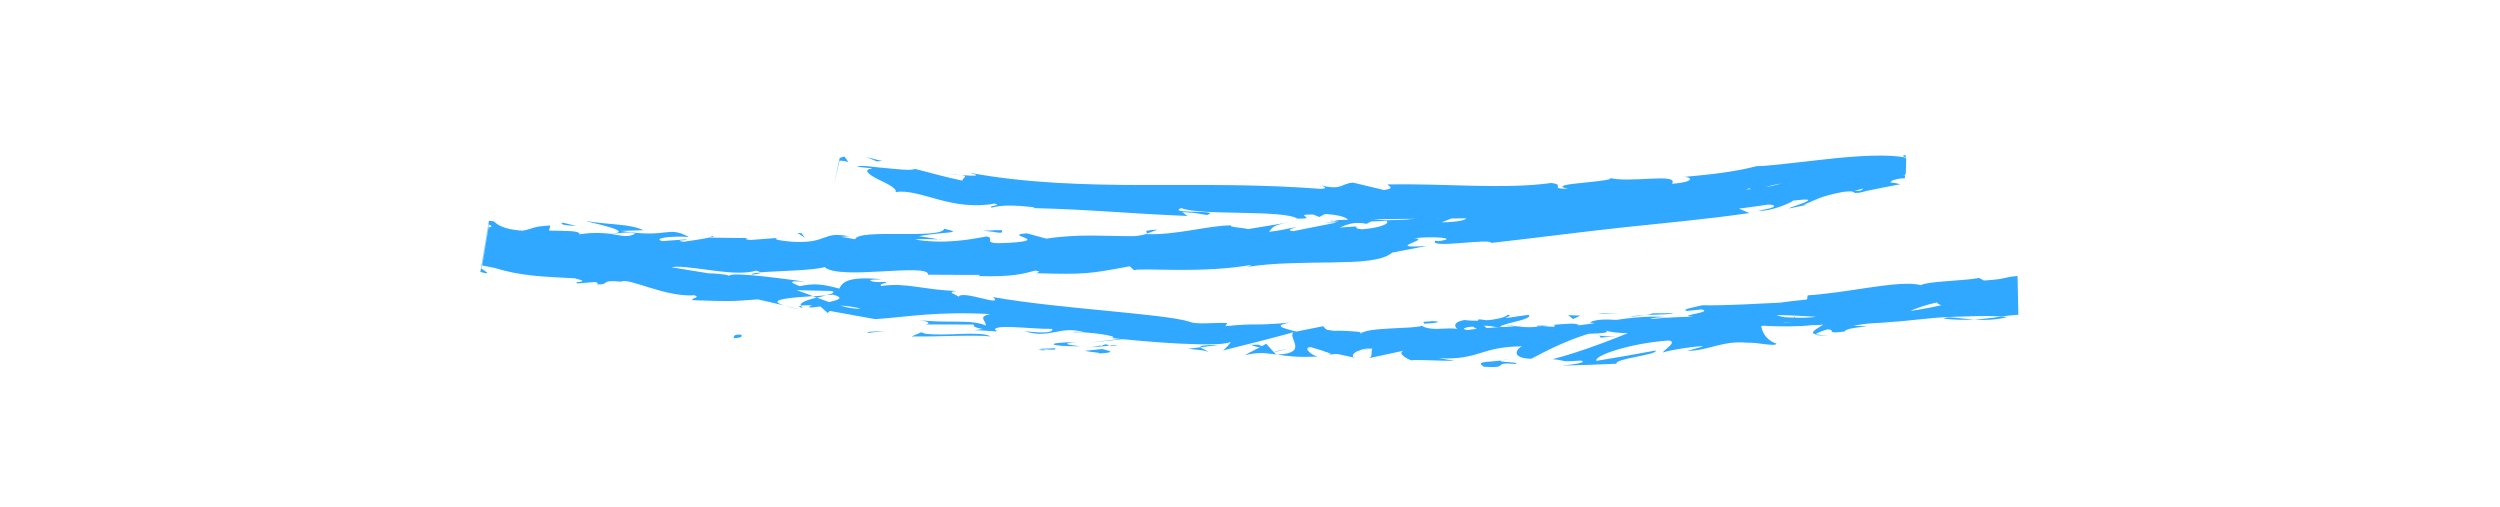 <svg width="306" height="62" viewBox="0 0 306 62" fill="none" xmlns="http://www.w3.org/2000/svg">
<path d="M90.579 40.955C89.571 40.918 89.918 41.329 89.765 41.4C90.641 41.366 90.806 41.216 90.793 41.107C90.775 40.993 90.56 40.9 90.579 40.955Z" fill="#31A8FF"/>
<path d="M106.375 40.617L106.097 40.774C106.097 40.774 106.668 40.7 107.24 40.627C107.831 40.558 108.427 40.495 108.427 40.495C108.427 40.495 107.905 40.525 107.384 40.551C106.881 40.586 106.379 40.617 106.379 40.617L106.375 40.617Z" fill="#31A8FF"/>
<path d="M121.267 41.176C119.872 40.454 115.868 41.197 113.213 40.841L112.783 40.667L111.561 41.182C114.805 41.238 119.004 40.951 121.272 41.177L121.267 41.176Z" fill="#31A8FF"/>
<path d="M129.162 42.808C128.68 42.529 130.872 42.596 127.32 42.692C127.497 42.725 127.551 42.74 127.653 42.767C127.973 42.772 128.415 42.775 129.162 42.808Z" fill="#31A8FF"/>
<path d="M127.652 42.773C128.673 43.017 126.091 42.771 127.652 42.773V42.773Z" fill="#31A8FF"/>
<path d="M134.889 42.719L132.82 42.934C133.25 43.103 135.093 43.16 134.408 43.271C136.534 43.16 136.099 42.995 134.894 42.719L134.889 42.719Z" fill="#31A8FF"/>
<path d="M136.852 42.227L135.778 42.322C135.964 42.394 136.249 42.419 136.852 42.227Z" fill="#31A8FF"/>
<path d="M133.508 42.511L135.783 42.319C135.485 42.2 135.454 41.974 134.739 42.384C134.929 42.181 134.474 42.375 133.508 42.506L133.508 42.511Z" fill="#31A8FF"/>
<path d="M132.223 42.385C131.065 42.218 129.572 42.094 131.646 41.884C127.702 41.914 128.269 42.42 132.223 42.385Z" fill="#31A8FF"/>
<path d="M122.033 40.458L120.488 40.23L119.147 40.443C119.818 40.341 122.128 40.686 122.033 40.463L122.033 40.458Z" fill="#31A8FF"/>
<path d="M147.8 43.085C147.925 42.934 147.098 42.693 146.939 42.502L145.406 42.688C146.197 42.786 147.691 42.861 147.795 43.085L147.8 43.085Z" fill="#31A8FF"/>
<path d="M146.94 42.507L149.226 42.218C147.18 42.221 146.81 42.338 146.94 42.507Z" fill="#31A8FF"/>
<path d="M137.23 41.446L133.475 41.946L137.952 41.443L137.23 41.446Z" fill="#31A8FF"/>
<path d="M156.527 42.907L155.252 43.285L157.523 42.708L156.527 42.907Z" fill="#31A8FF"/>
<path d="M162.267 42.748C161.318 43.047 163.583 43.214 162.576 43.404C164.141 43.332 165.478 43.069 166.682 42.829C165.401 42.969 164.034 42.956 162.267 42.748Z" fill="#31A8FF"/>
<path d="M168.703 42.474C168.063 42.551 167.402 42.687 166.682 42.827C167.362 42.751 168.032 42.644 168.703 42.474Z" fill="#31A8FF"/>
<path d="M153.132 42.203C153.313 42.29 153.668 42.518 154.932 42.584L154.033 42.19C153.757 42.195 153.447 42.199 153.132 42.208L153.132 42.203Z" fill="#31A8FF"/>
<path d="M153.999 42.172L154.028 42.183C154.993 42.17 155.667 42.162 155.952 42.157C155.706 42.157 155.116 42.162 153.999 42.172Z" fill="#31A8FF"/>
<path d="M152.902 42.209C152.986 42.21 153.045 42.206 153.129 42.203C153.041 42.162 152.987 42.151 152.902 42.209Z" fill="#31A8FF"/>
<path d="M143.217 41.84C144.559 41.602 147.357 41.325 144.647 40.986C143.688 41.281 145.239 41.476 143.217 41.84Z" fill="#31A8FF"/>
<path d="M151.77 41.711L149.336 41.669C149.384 41.773 149.829 41.928 149.163 42.059L151.77 41.711Z" fill="#31A8FF"/>
<path d="M152.958 41.543L151.77 41.709L152.675 41.72L152.958 41.543Z" fill="#31A8FF"/>
<path d="M164.544 42.139C165.585 41.94 166.731 41.911 168.025 41.864C166.634 41.801 165.204 41.776 163.846 41.792C163.657 41.926 163.064 42.172 164.544 42.139Z" fill="#31A8FF"/>
<path d="M159.409 42.097C159.483 42.088 159.572 42.075 159.641 42.071C159.498 42.039 159.385 42.027 159.409 42.097Z" fill="#31A8FF"/>
<path d="M180.817 41.472C180.743 41.452 180.679 41.431 180.605 41.405C180.59 41.429 180.58 41.454 180.56 41.478L180.817 41.468L180.817 41.472Z" fill="#31A8FF"/>
<path d="M163.612 41.719C162.57 41.652 161.954 41.764 161.362 41.902C162.139 41.846 162.961 41.811 163.846 41.792C163.931 41.73 163.946 41.691 163.612 41.719Z" fill="#31A8FF"/>
<path d="M172.264 42.207C171.719 42.128 171.096 42.068 170.447 42.013C170.981 42.135 172.076 42.322 172.264 42.207Z" fill="#31A8FF"/>
<path d="M159.994 42.181C159.939 42.19 159.895 42.194 159.84 42.203C160.185 42.288 160.141 42.243 159.994 42.181Z" fill="#31A8FF"/>
<path d="M159.994 42.18C160.526 42.111 160.946 42 161.366 41.904C160.736 41.947 160.149 42.001 159.642 42.071C159.769 42.098 159.901 42.144 159.994 42.18Z" fill="#31A8FF"/>
<path d="M184.512 38.533C184.353 38.935 181.644 39.485 179.264 39.168C176.956 39.562 178.52 40.788 180.606 41.402C180.668 41.226 180.665 41.082 183.057 40.7C182.198 40.561 177.694 40.483 179.703 40.034C182.866 39.669 182.315 40.025 183.872 40.141C183.201 39.942 184.194 39.697 185.255 39.43C186.322 39.162 187.472 38.876 187.109 38.534C187.109 38.534 186.419 38.631 185.729 38.727C185.038 38.829 184.348 38.935 184.348 38.935C184.286 38.825 185.283 38.586 184.507 38.533L184.512 38.533Z" fill="#31A8FF"/>
<path d="M176.016 41.559L175.027 41.64C176.157 41.675 176.971 41.802 178.477 42.044C180.124 41.782 180.456 41.616 180.566 41.48L178.121 41.566C176.901 41.594 175.681 41.627 175.681 41.627L176.016 41.559Z" fill="#31A8FF"/>
<path d="M170.584 41.752C171.348 41.312 173.713 41.077 172.249 40.652C169.355 40.745 170.231 41.046 168.501 41.263C173.172 41.077 167.164 41.525 170.545 41.707C169.629 41.795 168.802 41.835 168.025 41.861C168.865 41.9 169.681 41.949 170.447 42.016C170.403 42.006 170.373 42 170.339 41.99L170.319 41.99C170.119 41.942 170.05 41.911 170.276 41.935C170.291 41.93 170.35 41.926 170.375 41.926C170.405 41.868 170.489 41.815 170.584 41.762C171.94 41.82 170.798 41.87 170.375 41.926C170.36 41.946 170.325 41.97 170.319 41.99C170.319 41.99 170.329 41.99 170.339 41.99L175.027 41.647C174.029 41.62 172.789 41.662 170.584 41.757L170.584 41.752Z" fill="#31A8FF"/>
<path d="M147.129 40.049C147.277 40.086 147.271 40.115 147.281 40.145C147.582 40.091 147.696 40.054 147.129 40.049Z" fill="#31A8FF"/>
<path d="M149.054 40.281C148.713 40.344 148.435 40.522 147.329 40.493C146.372 40.377 147.332 40.291 147.28 40.151C146.619 40.273 144.954 40.481 147.046 40.665L147.376 40.602C149.258 40.728 151.695 41.205 151.364 41.268C150.805 40.898 150.312 40.638 149.054 40.281Z" fill="#31A8FF"/>
<path d="M159.946 40.864L163.825 40.6L161.844 40.26L161.949 40.479C159.736 40.426 160.219 40.691 159.951 40.864L159.946 40.864Z" fill="#31A8FF"/>
<path d="M181.276 41.658L180.781 42.133L183.016 41.372L181.276 41.658Z" fill="#31A8FF"/>
<path d="M186.306 41.306L186.142 41.701L187.441 41.404L186.306 41.306Z" fill="#31A8FF"/>
<path d="M95.376 29.123L96.519 29.034C95.978 29.059 95.628 29.088 95.376 29.123Z" fill="#31A8FF"/>
<path d="M87.154 28.884L86.945 29.067C87.33 28.976 87.488 28.905 87.154 28.884Z" fill="#31A8FF"/>
<path d="M184.178 39.751C182.541 39.402 180.725 38.808 180.91 39.25L181.415 39.683C182.562 39.614 183.431 39.669 184.178 39.751Z" fill="#31A8FF"/>
<path d="M99.5 36.269C99.651 36.326 99.813 36.388 99.969 36.45C100.384 36.344 100.779 36.247 101.13 36.155C100.637 36.191 100.081 36.23 99.5 36.269Z" fill="#31A8FF"/>
<path d="M98.152 37.917L95.996 37.422C96.476 37.568 97.172 37.733 98.152 37.917Z" fill="#31A8FF"/>
<path d="M140.368 28.603L141.66 28.116C139.612 28.199 140.519 28.383 140.368 28.603Z" fill="#31A8FF"/>
<path d="M237.929 39.009C238.273 39.04 238.602 39.065 238.916 39.09C239.255 39.111 239.594 39.126 239.904 39.137C240.533 39.148 241.094 39.137 241.61 39.112C240.711 39.052 239.877 38.944 239.214 38.879C238.566 38.814 238.153 38.826 237.929 39.009Z" fill="#31A8FF"/>
<path d="M92.034 33.612C92.739 33.55 93.045 33.467 93.022 33.373C92.298 33.434 91.884 33.501 92.034 33.612Z" fill="#31A8FF"/>
<path d="M245.702 38.798C245.456 38.77 245.22 38.761 244.97 38.746C243.965 38.886 242.925 39.041 241.606 39.111C242.937 39.198 244.393 39.174 245.702 38.798Z" fill="#31A8FF"/>
<path d="M163.246 27.001C163.128 26.979 162.986 26.967 162.873 26.945C162.838 27.004 163 27.007 163.246 27.001Z" fill="#31A8FF"/>
<path d="M115.853 21.283C116.305 21.325 117.042 21.397 117.734 21.463C117.401 21.398 116.841 21.354 115.853 21.283Z" fill="#31A8FF"/>
<path d="M206.624 40.547C206.456 40.603 205.549 40.642 206.624 40.547V40.547Z" fill="#31A8FF"/>
<path d="M201.325 39.177C201.552 39.117 201.721 39.046 201.742 38.943C201.662 39.05 201.513 39.127 201.325 39.177Z" fill="#31A8FF"/>
<path d="M237.864 37.392C237.835 37.392 237.81 37.396 237.77 37.401C238.095 37.446 238.041 37.435 237.864 37.392Z" fill="#31A8FF"/>
<path d="M204.996 40.456C205.404 40.483 205.866 40.5 206.373 40.499C206.147 40.48 205.729 40.464 204.996 40.456Z" fill="#31A8FF"/>
<path d="M205.226 40.643C204.857 40.651 204.561 40.656 204.285 40.656C204.156 40.737 204.279 40.774 205.226 40.643Z" fill="#31A8FF"/>
<path d="M208.116 40.434C207.5 40.478 206.929 40.493 206.378 40.498C206.589 40.517 206.682 40.533 206.623 40.551C206.938 40.527 207.382 40.496 208.115 40.439L208.116 40.434Z" fill="#31A8FF"/>
<path d="M215.838 22.355C215.912 22.356 215.99 22.358 216.069 22.359C217.099 22.007 216.639 22.118 215.838 22.355Z" fill="#31A8FF"/>
<path d="M156.216 43.435C156.265 43.436 156.295 43.427 156.34 43.423C156.291 43.417 156.226 43.406 156.182 43.395L156.216 43.435Z" fill="#31A8FF"/>
<path d="M152.331 43.487C154.01 43.077 154.943 43.206 156.184 43.396L154.985 42.082L152.331 43.487Z" fill="#31A8FF"/>
<path d="M115.165 29.332L112.472 28.901C115.747 28.326 118.103 28.584 115.575 27.997C115.17 29.332 105.071 27.949 104.671 29.283L102.896 28.972C103.407 28.995 103.487 28.918 103.993 28.936C100.542 28.236 101.402 29.858 96.945 29.589C95.393 29.458 94.31 29.247 95.374 29.103L91.918 29.369C90.915 29.317 91.17 29.089 92.162 29.141C92.162 29.141 90.849 29.133 89.537 29.12C88.219 29.098 86.906 29.085 86.906 29.085L86.946 29.046C86.186 29.23 84.47 29.486 83.632 29.595C82.299 29.35 84.313 29.479 83.972 29.3L81.032 29.511C79.853 29.12 82.291 28.872 84.311 29C81.623 27.563 81.882 29.225 75.977 28.259L78.761 28.18C77.004 27.36 74.792 27.564 71.673 27.041C72.015 27.17 73.613 27.494 74.685 27.828C75.762 28.162 76.341 28.503 74.736 28.623C73.843 28.499 72.629 28.433 70.939 28.671C70.932 28.192 69.278 28.277 67.203 28.226L67.366 27.603C65.126 27.697 65.284 28.015 63.952 28.239C61.452 28.043 60.964 27.517 60.4 27.073C60.179 27.054 59.993 27.041 59.845 27.029L58.798 33.288C60.316 33.694 59.428 33.235 58.913 32.866L59.819 27.462C60.151 27.621 60.355 27.772 59.798 27.832L59.017 32.508C59.282 32.532 59.762 32.629 60.517 32.79C63.919 33.825 66.378 33.843 70.362 34.065C72.64 34.637 69.9 34.383 70.702 34.692L72.824 34.517C73.324 34.609 73.136 34.734 73.041 34.802C74.8 34.892 73.282 34.2 76.031 34.479C76.871 33.911 81.465 36.422 85 36.138C85.817 36.438 84.538 36.46 84.76 36.74C87.144 36.826 88.166 36.853 89.081 36.85C90.001 36.846 90.818 36.796 92.768 36.642L95.992 37.388C93.642 36.672 96.764 36.425 99.497 36.246C98.67 35.931 97.962 35.657 97.487 35.516L101.803 35.615C102.312 35.772 101.857 35.941 101.131 36.131C101.427 36.111 101.712 36.087 101.929 36.061C103.438 36.447 102.607 36.728 101.472 36.97C100.963 36.794 100.46 36.608 99.966 36.426C98.87 36.698 97.837 37.021 98.018 37.408C98.304 37.364 98.845 37.359 99.439 37.384C99.153 37.458 98.965 37.533 99.087 37.609C99.223 37.691 99.687 37.595 100.406 37.509L101.308 38.309L101.573 38.057L107.139 39.065C111.221 38.771 114.807 38.088 121.195 38.445C119.571 38.797 120.779 39.252 120.641 39.851C118.962 39.028 115.683 39.622 112.395 39.156C114.112 39.398 113.705 39.652 113.257 39.709L119.197 39.723C119.023 40.208 120.414 40.222 121.933 40.584C120.858 39.5 126.373 40.325 128.794 40.253C128.911 40.596 128.307 40.881 125.396 40.53C128.547 41.566 129.667 39.761 132.771 40.687C132.058 40.63 131.676 40.54 131.379 40.683C133.073 40.544 137.125 41.162 136.144 41.357L135.432 41.295C140.153 41.875 149.88 42.596 150.655 41.795C150.692 41.909 149.956 42.755 149.654 42.902C149.654 42.902 151.826 42.358 153.998 41.814C156.166 41.264 158.32 40.67 158.32 40.67C157.532 41.347 160.32 43.23 156.334 43.403C157.467 43.575 158.871 43.777 161.283 43.636C160.508 43.499 159.402 42.504 160.46 42.488C163.327 43.42 162.453 43.015 166.016 43.826C164.858 43.634 166.188 42.552 168.016 42.643C167.724 42.806 168.137 43.759 167.461 43.861L172.055 42.87C170.912 43.043 171.834 43.809 172.852 44.142C172.383 43.917 176.799 44.235 178.021 44.138L176.087 43.852C178.662 43.976 179.937 43.599 181.207 43.211C182.482 42.814 183.747 42.417 186.295 42.392C185.687 42.633 184.783 43.835 187.412 43.915C188.612 43.32 192.592 41.011 197.021 40.235L197.907 40.492L201.315 39.841C199.263 40.89 193.36 43.145 190.038 43.961C191.993 44.133 190.598 44.325 193.502 44.139C194.551 44.384 191.944 44.694 191.083 44.748L194.483 44.659C196.175 44.59 197.873 44.52 197.873 44.52C197.529 43.898 202.97 43.435 202.664 42.902C202.664 42.902 200.854 43.23 199.044 43.554C197.229 43.873 195.405 44.167 195.405 44.167C195.071 43.53 199.501 42.014 204.242 41.677C205.474 41.826 203.45 42.935 203.57 43.144C204.17 42.864 208.034 42.28 208.485 42.396L206.509 42.949C209.175 42.94 210.73 41.646 213.956 41.953C215.054 41.883 217.302 42.469 217.451 42.063C215.591 41.493 215.007 39.2 216.139 38.514C216.528 38.526 221.95 38.649 223.235 38.898C225.092 39.305 220.676 40.58 222.259 40.933C222.306 40.746 223.275 40.423 223.685 40.312C224.855 40.346 223.252 40.92 225.766 40.579C226.116 39.875 230.874 40.026 226.888 39.879C229.31 39.393 229.507 39.692 232.356 39.288C231.392 38.98 234.716 37.474 237.143 37.008C237.017 37.194 237.59 37.352 237.869 37.42C239.746 37.216 241.302 37.085 242.76 36.968C243.488 36.911 244.193 36.859 244.902 36.802C245.64 36.741 246.342 36.536 247.006 36.548L246.988 35.778C245.995 35.771 244.947 35.817 243.784 35.91C243.334 35.784 241.077 35.77 242.012 35.401C241.355 35.567 240.761 35.853 239.343 35.922C237.946 35.666 238.763 35.626 239.62 35.562C240.481 35.488 241.427 35.371 240.37 35.087C240.334 35.185 240.086 35.284 239.711 35.371C239.336 35.464 238.838 35.534 238.232 35.607C237.049 35.759 235.645 35.937 234.624 36.117C234.959 36.404 236.145 36.355 237.514 36.221C238.199 36.154 238.943 36.078 239.603 35.986C240.273 35.889 240.905 35.772 241.408 35.677C241.441 36.087 240.597 36.595 239.085 37.008C237.584 37.396 235.531 37.839 233.072 38.171C231.112 38.374 230.666 38.228 230.644 38.085C230.622 37.941 231.003 37.775 230.663 37.843C226.98 37.809 225.435 38.138 224.038 38.459C222.646 38.78 221.413 39.01 218.426 38.825C216.033 38.414 218.261 37.777 217.72 37.422C220.873 37.067 222.581 37.625 224.721 37.593L222.079 37.355C223.08 37.165 225.202 37.029 226.35 37.187C225.341 36.957 222.253 36.889 218.71 37.005C215.167 37.171 211.189 37.423 208.362 37.364C207.375 37.603 205.659 37.889 206.488 38.056L208.266 37.875C209.928 38.205 204.948 38.671 207.215 38.73C204.842 39.172 202.181 39.811 198.799 39.768L198.134 39.189C198.215 39.373 200.358 39.435 201.291 39.19C200.595 39.36 199.298 39.254 197.977 39.162C196.66 39.08 195.333 39.047 194.574 39.468L196.954 39.805C194.552 40.202 191.595 40.915 188.631 40.84C190 41.386 189.311 40.743 191.446 41.371C190.518 40.966 192.417 40.915 194.188 40.862C195.964 40.809 197.608 40.743 196.104 40.342C197.21 40.707 198.168 40.758 199.206 40.776C200.238 40.784 201.35 40.773 202.792 41.03C202.692 40.836 201.764 40.712 204.278 40.656C204.387 40.589 204.649 40.5 204.817 40.449C204.896 40.45 204.921 40.45 204.989 40.452C204.94 40.451 204.901 40.44 204.852 40.434C204.961 40.397 204.971 40.392 204.798 40.434C204.194 40.384 203.703 40.306 203.503 40.209C204.726 39.678 208.713 39.446 210.046 39.129C211.541 39.135 209.437 39.395 210.261 39.557L212.255 39.078C212.484 39.506 216.26 39.572 212.766 40.044L215.926 39.872C216.403 39.904 216.904 39.928 217.405 39.937C217.912 39.945 218.438 39.955 218.959 39.949C219.997 39.942 221.001 39.9 221.775 39.795C223.234 39.87 225.491 39.287 224.202 39.635L229.154 39.361L229.201 39.47C229.806 39.475 230.455 39.467 231.1 39.429C231.745 39.396 232.385 39.347 233.02 39.285C234.296 39.169 235.567 39.013 236.838 38.907C237.473 38.854 238.108 38.81 238.743 38.792C239.432 38.769 240.125 38.747 240.824 38.724C242.216 38.679 243.604 38.644 244.964 38.751C245.63 38.659 246.295 38.567 247.048 38.516L246.946 33.785C246.035 33.834 245.348 34.049 244.845 34.139C244.707 34.166 244.658 34.175 244.461 34.191C244.293 34.208 244.126 34.225 243.948 34.246C243.599 34.275 243.224 34.308 242.835 34.34L242.255 34.025C240.188 34.408 236.003 34.4 235.095 34.907C233.887 34.531 231.305 34.822 228.628 35.219C227.288 35.418 225.917 35.636 224.66 35.797C223.389 35.962 222.187 36.099 221.262 36.147L221.175 36.658C218.629 36.891 216.208 37.278 213.077 37.795L213.316 38.214C210.631 38.848 206.297 38.62 202.021 39.049C202.3 38.852 203.387 38.802 204.164 38.83C198.964 38.326 193.427 40.474 188.749 39.905C187.605 40.102 186.765 40.072 185.955 39.975C186.063 39.972 186.156 39.963 186.24 39.945C186.122 39.943 185.945 39.94 185.768 39.952C185.258 39.884 184.738 39.81 184.168 39.737C184.649 39.839 185.114 39.931 185.512 39.957C184.627 39.981 183.283 40.047 181.963 40.147L181.405 39.669C181.297 39.672 181.209 39.675 181.095 39.678C179.785 39.488 180.04 39.892 180.737 40.254C180.062 40.326 179.446 40.409 178.967 40.52C177.912 39.742 175.458 40.73 174.02 39.882C173.114 40.275 167.315 40.027 166.574 40.833C166.532 40.724 166.139 40.658 166.862 40.675C165.379 40.531 163.896 40.382 162.556 40.561L161.951 39.929L158.67 40.583C156.72 40.1 155.923 39.84 157.895 39.489C153.143 39.915 154.064 39.517 149.995 39.92L150.223 39.544C148.788 39.445 146.452 39.775 145.612 39.38C142.466 38.384 129.737 37.814 121.537 36.361C123.031 37.669 117.755 35.457 117.353 36.313C116.895 35.994 115.764 35.723 117.118 35.623C112.891 35.461 110.849 34.553 107.877 35.005C107.424 34.686 108.816 34.701 108.401 34.496C108.056 34.52 107.042 34.596 106.622 34.391C106.212 34.187 107.259 34.225 107.934 34.177C103.642 33.788 103.123 34.578 102.732 35.325C100.593 34.731 99.502 34.673 97.878 35.029C97.146 34.696 95.912 34.3 98.59 34.479C97.093 34.286 89.458 33.182 89.262 33.756C88.818 33.541 87.192 33.444 86.793 33.462C83.467 32.95 83.183 32.837 79.895 32.371L80.787 32.618C79.372 33.161 78.037 32.339 75.372 31.992L75.462 31.929C69.471 30.41 72.779 31.75 66.882 30.242L67.139 30.76C66.527 31.553 62.971 29.958 59.956 29.072L59.565 31.408C60.041 31.446 60.504 31.454 60.952 31.432L59.698 31.085C61.634 30.867 65.007 32.779 66.957 32.976C67.378 33.082 66.281 33.092 65.686 33.131C70.768 33.924 66.368 32.551 70.17 32.523C70.863 32.871 69.243 33.355 71.813 33.469C72.455 33.613 74.259 33.368 76.371 33.208C78.473 33.047 80.865 32.955 82.58 33.344C81.827 33.055 81.084 32.771 82.837 32.644C85.512 32.66 90.067 33.893 92.528 33.127C92.871 33.202 92.998 33.273 93.011 33.337C95.075 33.166 99.679 33.108 100.925 32.69C102.792 34.355 113.681 32.122 113.608 33.625C113.608 33.625 115.187 33.632 116.76 33.64C118.349 33.642 119.937 33.645 119.937 33.645L119.772 33.795C123.838 33.915 125.27 33.511 126.683 33.126C127.621 33.211 126.94 33.362 126.865 33.444C132.783 33.616 133.37 33.508 138.278 32.592L138.806 33.064C139.463 32.898 141.615 33.029 144.325 33.036C147.034 33.049 150.292 32.932 153.152 32.425C153.102 32.483 152.987 32.59 152.533 32.69C155.758 32.154 159.658 32.172 163.022 32.122C163.864 32.107 164.67 32.091 165.423 32.06C166.181 32.029 166.905 31.972 167.551 31.885C168.842 31.715 169.84 31.416 170.399 30.923L174.646 30.099C169.097 30.477 175.397 29.254 173.092 29.17C175.255 28.867 178.762 29.154 176.101 29.513L175.674 29.466C174.787 30.491 182.564 29.107 182.491 29.737C187.964 29.126 193.321 28.41 198.568 27.845C203.819 27.28 209.029 26.818 214.136 26.078L212.856 25.538C212.856 25.538 213.743 25.415 214.635 25.297C215.522 25.169 216.415 25.042 216.415 25.042C217.373 25.049 217.756 25.405 215.213 25.771C216.616 25.982 219.414 24.734 219.452 24.562C224.463 23.933 217.663 25.744 219.186 25.479L221.249 25.047L220.767 25.053C222.384 24.445 222.483 24.111 225.502 23.503C227.43 23.235 226.571 23.728 227.321 23.593C227.33 23.643 227.586 23.613 228.47 23.367C228.47 23.367 229.575 23.144 230.675 22.922C231.223 22.813 231.805 22.689 232.116 22.636C232.441 22.582 232.604 22.575 232.604 22.575C232.604 22.575 232.32 22.457 231.903 22.395C231.697 22.367 231.471 22.343 231.29 22.326C231.113 22.308 230.995 22.296 230.995 22.296C231.499 22.117 231.974 21.963 232.329 21.9C232.684 21.827 232.965 21.827 233.161 21.82L233.27 18.987C232.856 19.014 232.772 19.077 233.266 19.253L233.18 21.555C233.103 21.504 232.971 21.437 232.79 21.37C232.902 21.412 233.025 21.453 233.186 21.5L233.27 19.297C232.309 19.084 230.762 18.998 228.99 19.061C227.219 19.119 225.244 19.292 223.332 19.51C219.509 19.927 215.937 20.383 215.033 20.333C212.297 21.045 209.558 21.338 206.16 21.654C207.015 21.679 207.591 22.261 204.656 22.501C205.569 21.077 199.251 22.511 196.824 21.72C197.898 21.955 195.834 22.151 193.918 22.355C192.002 22.539 190.228 22.75 191.909 23.099C189.465 23.126 191.735 22.618 189.87 22.398C184.088 23.201 177.067 22.448 169.875 22.57C169.76 22.741 170.965 23.013 169.422 23.263L165.625 22.354C164.203 22.418 164.301 23.342 161.705 22.695C162.071 22.845 162.618 23.076 161.659 23.114C158.127 22.85 154.554 22.715 150.95 22.667C147.346 22.62 143.725 22.656 140.101 22.647C132.862 22.635 125.582 22.44 118.54 21.12C119.491 21.354 119.641 21.46 119.375 21.49C119.109 21.52 118.406 21.493 117.714 21.432C118.626 21.59 117.658 21.86 117.816 22.109C117.816 22.109 116.38 21.813 114.94 21.438C113.481 21.058 112.016 20.677 112.016 20.677C111.422 20.923 109.803 20.688 108.187 20.557C107.46 20.505 106.773 20.399 106.169 20.344C105.575 20.285 105.103 20.286 104.919 20.416L106.804 20.607C105.533 20.772 106.306 21.333 107.394 21.909C108.511 22.446 109.859 23.061 109.616 23.515C111.051 23.264 112.841 23.872 114.908 24.431C115.941 24.705 117.068 24.966 118.242 25.065C119.382 25.159 120.557 25.15 121.741 24.914C122.76 25.168 120.842 25.164 121.384 25.415C122.594 25.081 124.025 25.086 126.672 25.379L126.365 25.467C133.813 25.655 136.998 26.075 145.338 26.436L144.726 25.962C146.515 26.042 146.891 26.192 147.73 26.32C149.792 25.635 142.701 26.228 144.581 25.466C145.764 25.955 148.921 25.99 151.979 26.053C155.032 26.116 158.001 26.211 158.794 26.762C161.552 26.81 157.996 26.206 160.749 26.259L161.477 26.562L162.181 26.195C163.989 26.285 164.898 26.661 164.963 26.909C164.526 26.872 163.713 26.961 163.241 26.977C165.586 27.358 169.866 26.939 170.671 27.052L168.013 26.853C175.546 26.668 184.801 26.966 192.086 25.943L191.519 25.755C194.293 25.394 195.41 25.369 196.6 25.37C197.195 25.375 197.81 25.376 198.651 25.326C199.498 25.282 200.576 25.202 202.099 24.987L201.882 25.062C203.087 24.723 204.69 24.435 206.35 24.281C204.853 24.704 209.278 24.47 207.303 24.968C213.226 23.887 210.22 24.303 214.08 23.064L215.025 23.326C216.336 22.851 216.432 22.665 219.444 22.244C216.995 22.823 221.425 22.589 218.694 23.306C221.9 23.361 224.233 22.899 226.142 22.547C228.046 22.215 229.525 21.984 230.962 22.507C232.353 21.954 231.027 21.838 229.506 21.9C227.995 21.958 226.31 22.18 227.115 21.997C225.721 21.795 229.447 21.002 231.433 21.056C232.057 21.042 232.626 21.16 233.258 21.339L233.327 19.442C232.92 19.316 232.445 19.219 231.929 19.181C231.418 19.137 230.887 19.163 230.361 19.168C229.278 19.199 227.948 19.334 226.226 19.713C226.724 19.608 226.74 19.53 227.239 19.425C225.308 19.569 223.64 20.571 221.289 20.614C220.129 21.472 218.32 21.135 218.086 21.964C218.086 21.964 219.226 21.713 220.361 21.461C221.491 21.19 222.627 20.918 222.627 20.918C220.097 21.644 217.799 23.005 213.394 23.209C213.707 23.008 214.963 22.605 215.827 22.349C214.529 22.322 213.419 22.88 212.072 22.827C212.336 22.013 217.675 21.839 220.328 20.701C218.947 20.648 215.166 22.17 216.427 21.102C214.581 22.5 211.47 21.736 208.155 22.996L208.32 22.5C207.787 22.644 206.689 23.01 205.689 23.125L207.423 22.293C204.715 23.168 202 22.524 199.349 23.149C204.962 22.418 200.681 23.547 203.1 23.584C196.275 25.093 198.936 22.871 191.244 24.163C192.275 23.954 195.207 23.896 193.601 24.337C192.114 24.449 190.156 24.538 189.223 24.419C184.15 25.194 190.068 24.793 187.939 25.368C186.13 25.031 185.472 25.927 183.262 26.367L183.19 25.897C177.353 26.211 181.751 27.051 176.456 27.221L178.615 26.341L175.888 26.787L176.399 26.194C173.462 26.883 172.518 26.872 169.595 26.964C170.299 27.238 169.286 27.866 166.701 28.063C164.913 27.899 167.673 27.547 163.984 27.858C164.39 27.683 164.821 27.488 165.354 27.374C165.877 27.265 166.497 27.241 167.311 27.398C167.461 27.233 168.104 27.037 168.259 26.872C167.296 26.781 166.12 26.845 164.997 26.944C163.86 27.038 162.8 27.182 162.13 27.23C162.647 27.209 163.267 27.195 163.591 27.24L158.278 28.297C157.424 28.184 158.076 27.988 158.728 27.797C157.649 27.931 156.917 28.209 155.33 28.379C155.711 27.962 155.579 27.57 157.818 27.209L152.764 28.039C152.412 27.9 150.127 27.776 150.774 27.585C147.957 27.566 143.953 28.824 140.238 28.651C140.05 28.731 139.66 28.818 138.862 28.903C135.33 28.936 132.203 28.581 128.067 29.21L125.702 28.562C122.463 28.763 128.9 29.397 123.5 29.722C119.675 29.962 122.068 29.136 120.734 28.945C119.782 29.121 118.494 29.37 116.983 29.491C115.461 29.618 113.74 29.623 111.974 29.311C113.151 29.203 114.069 29.318 115.166 29.287L115.165 29.332ZM74.81 28.644C75.598 28.564 77.176 28.3 77.746 28.601C76.834 29.118 76.149 28.835 74.81 28.644ZM105.325 37.757C104.729 37.855 103.841 37.687 102.847 37.403C103.584 37.441 104.414 37.544 105.325 37.757ZM218.308 39.454C218.343 39.445 218.362 39.44 218.387 39.426C220.097 39.544 219.488 39.494 218.308 39.454ZM214.718 39.461C214.357 39.549 214.386 39.613 214.547 39.67C214.79 39.536 215.608 39.477 216.538 39.453C216.269 39.345 215.798 39.288 214.723 39.461L214.718 39.461ZM227.688 23.348L226.97 23.375C228.497 22.909 228.09 23.118 227.688 23.348Z" fill="#31A8FF"/>
<path d="M98.332 37.727C98.122 37.625 98.069 37.531 98.026 37.437C97.71 37.485 97.694 37.574 98.332 37.727Z" fill="#31A8FF"/>
<path d="M140.131 28.693L140.255 28.695C140.319 28.662 140.354 28.633 140.375 28.604L140.136 28.693L140.131 28.693Z" fill="#31A8FF"/>
<path d="M223.71 41.016C222.962 41.023 222.54 40.981 222.255 40.917C222.229 41.035 222.572 41.1 223.71 41.016Z" fill="#31A8FF"/>
<path d="M195.502 41.366L197.836 41.156C196.704 41.224 196.297 41.129 195.723 41.08C195.78 41.189 196.23 41.334 195.502 41.366Z" fill="#31A8FF"/>
<path d="M175.275 39.309C174.939 39.377 174.556 39.336 174.225 39.404L174.325 39.622C175.772 39.563 176.774 39.355 175.28 39.309L175.275 39.309Z" fill="#31A8FF"/>
<path d="M193.298 39.857C193.102 39.465 191.649 39.641 190.034 39.771C190.132 39.768 190.226 39.759 190.319 39.761C189.863 40.333 191.578 40.093 193.298 39.857Z" fill="#31A8FF"/>
<path d="M189.655 39.8C189.158 39.836 188.646 39.866 188.159 39.867C187.978 40.1 188.764 39.888 189.655 39.8Z" fill="#31A8FF"/>
<path d="M210.128 40.004C209.352 39.946 209.677 40.544 209.227 40.408C208.396 40.971 214.336 39.48 210.128 40.004Z" fill="#31A8FF"/>
<path d="M191.942 38.574L192.539 39.052L193.437 38.625L191.942 38.574Z" fill="#31A8FF"/>
<path d="M204.78 38.333L202.178 38.352C202.221 38.431 201.896 38.5 201.492 38.562C203.091 38.481 204.847 38.472 204.78 38.328L204.78 38.333Z" fill="#31A8FF"/>
<path d="M201.492 38.564C200.661 38.603 199.868 38.664 199.409 38.774C199.857 38.742 200.827 38.665 201.492 38.564Z" fill="#31A8FF"/>
<path d="M195.482 38.312L196.252 38.389L198.087 38.352L195.482 38.312Z" fill="#31A8FF"/>
<path d="M232.683 37.392L235.51 37.096C235.788 36.909 235.012 36.852 233.963 36.981C233.292 37.136 232.243 37.251 232.688 37.397L232.683 37.392Z" fill="#31A8FF"/>
<path d="M224.082 36.135C224.853 36.237 224.906 36.347 225.336 36.512L225.42 35.901L224.077 36.14L224.082 36.135Z" fill="#31A8FF"/>
<path d="M232.308 35.914C232.576 35.737 236.361 35.208 232.802 35.441C232.529 35.633 229.737 35.87 232.308 35.914Z" fill="#31A8FF"/>
<path d="M219.18 39.787L219.9 39.706L219.694 38.719L219.18 39.787Z" fill="#31A8FF"/>
<path d="M181.598 44.884C185.021 45.136 182.409 44.277 185.493 44.552C186.289 44.309 182.973 44.331 183.793 44.118C181.733 44.373 180.664 44.212 181.598 44.884Z" fill="#31A8FF"/>
<path d="M183.793 44.117C184.124 44.073 184.469 44.025 184.839 43.958C184.247 44.026 183.966 44.075 183.793 44.117Z" fill="#31A8FF"/>
<path d="M107.987 19.701C107.987 19.701 107.536 19.604 107.051 19.483C106.551 19.351 106.052 19.219 106.052 19.219L107.308 19.753L107.652 19.729L107.987 19.701Z" fill="#31A8FF"/>
<path d="M103.854 19.849C103.854 19.849 103.734 19.674 103.609 19.499C103.479 19.323 103.353 19.153 103.353 19.153L102.78 19.331L102.106 22.447C102.072 22.446 102.402 22.111 102.489 22.186C102.475 22.162 102.461 22.127 102.45 22.161C102.445 22.181 102.425 22.175 102.405 22.19C102.366 22.204 102.321 22.233 102.271 22.272C102.172 22.344 102.096 22.456 102.106 22.451L102.765 19.662C103.207 19.679 103.639 19.746 103.859 19.854L103.854 19.849Z" fill="#31A8FF"/>
<path d="M68.871 27.245L68.706 27.395C69.033 27.572 69.529 27.601 70.527 27.652L68.876 27.25L68.871 27.245Z" fill="#31A8FF"/>
<path d="M98.105 28.541L97.603 28.517L98.539 29.117L98.105 28.541Z" fill="#31A8FF"/>
<path d="M122.624 28.17C121.636 28.152 120.473 28.28 119.485 28.243C121.635 28.157 122.898 28.887 122.624 28.17Z" fill="#31A8FF"/>
</svg>
